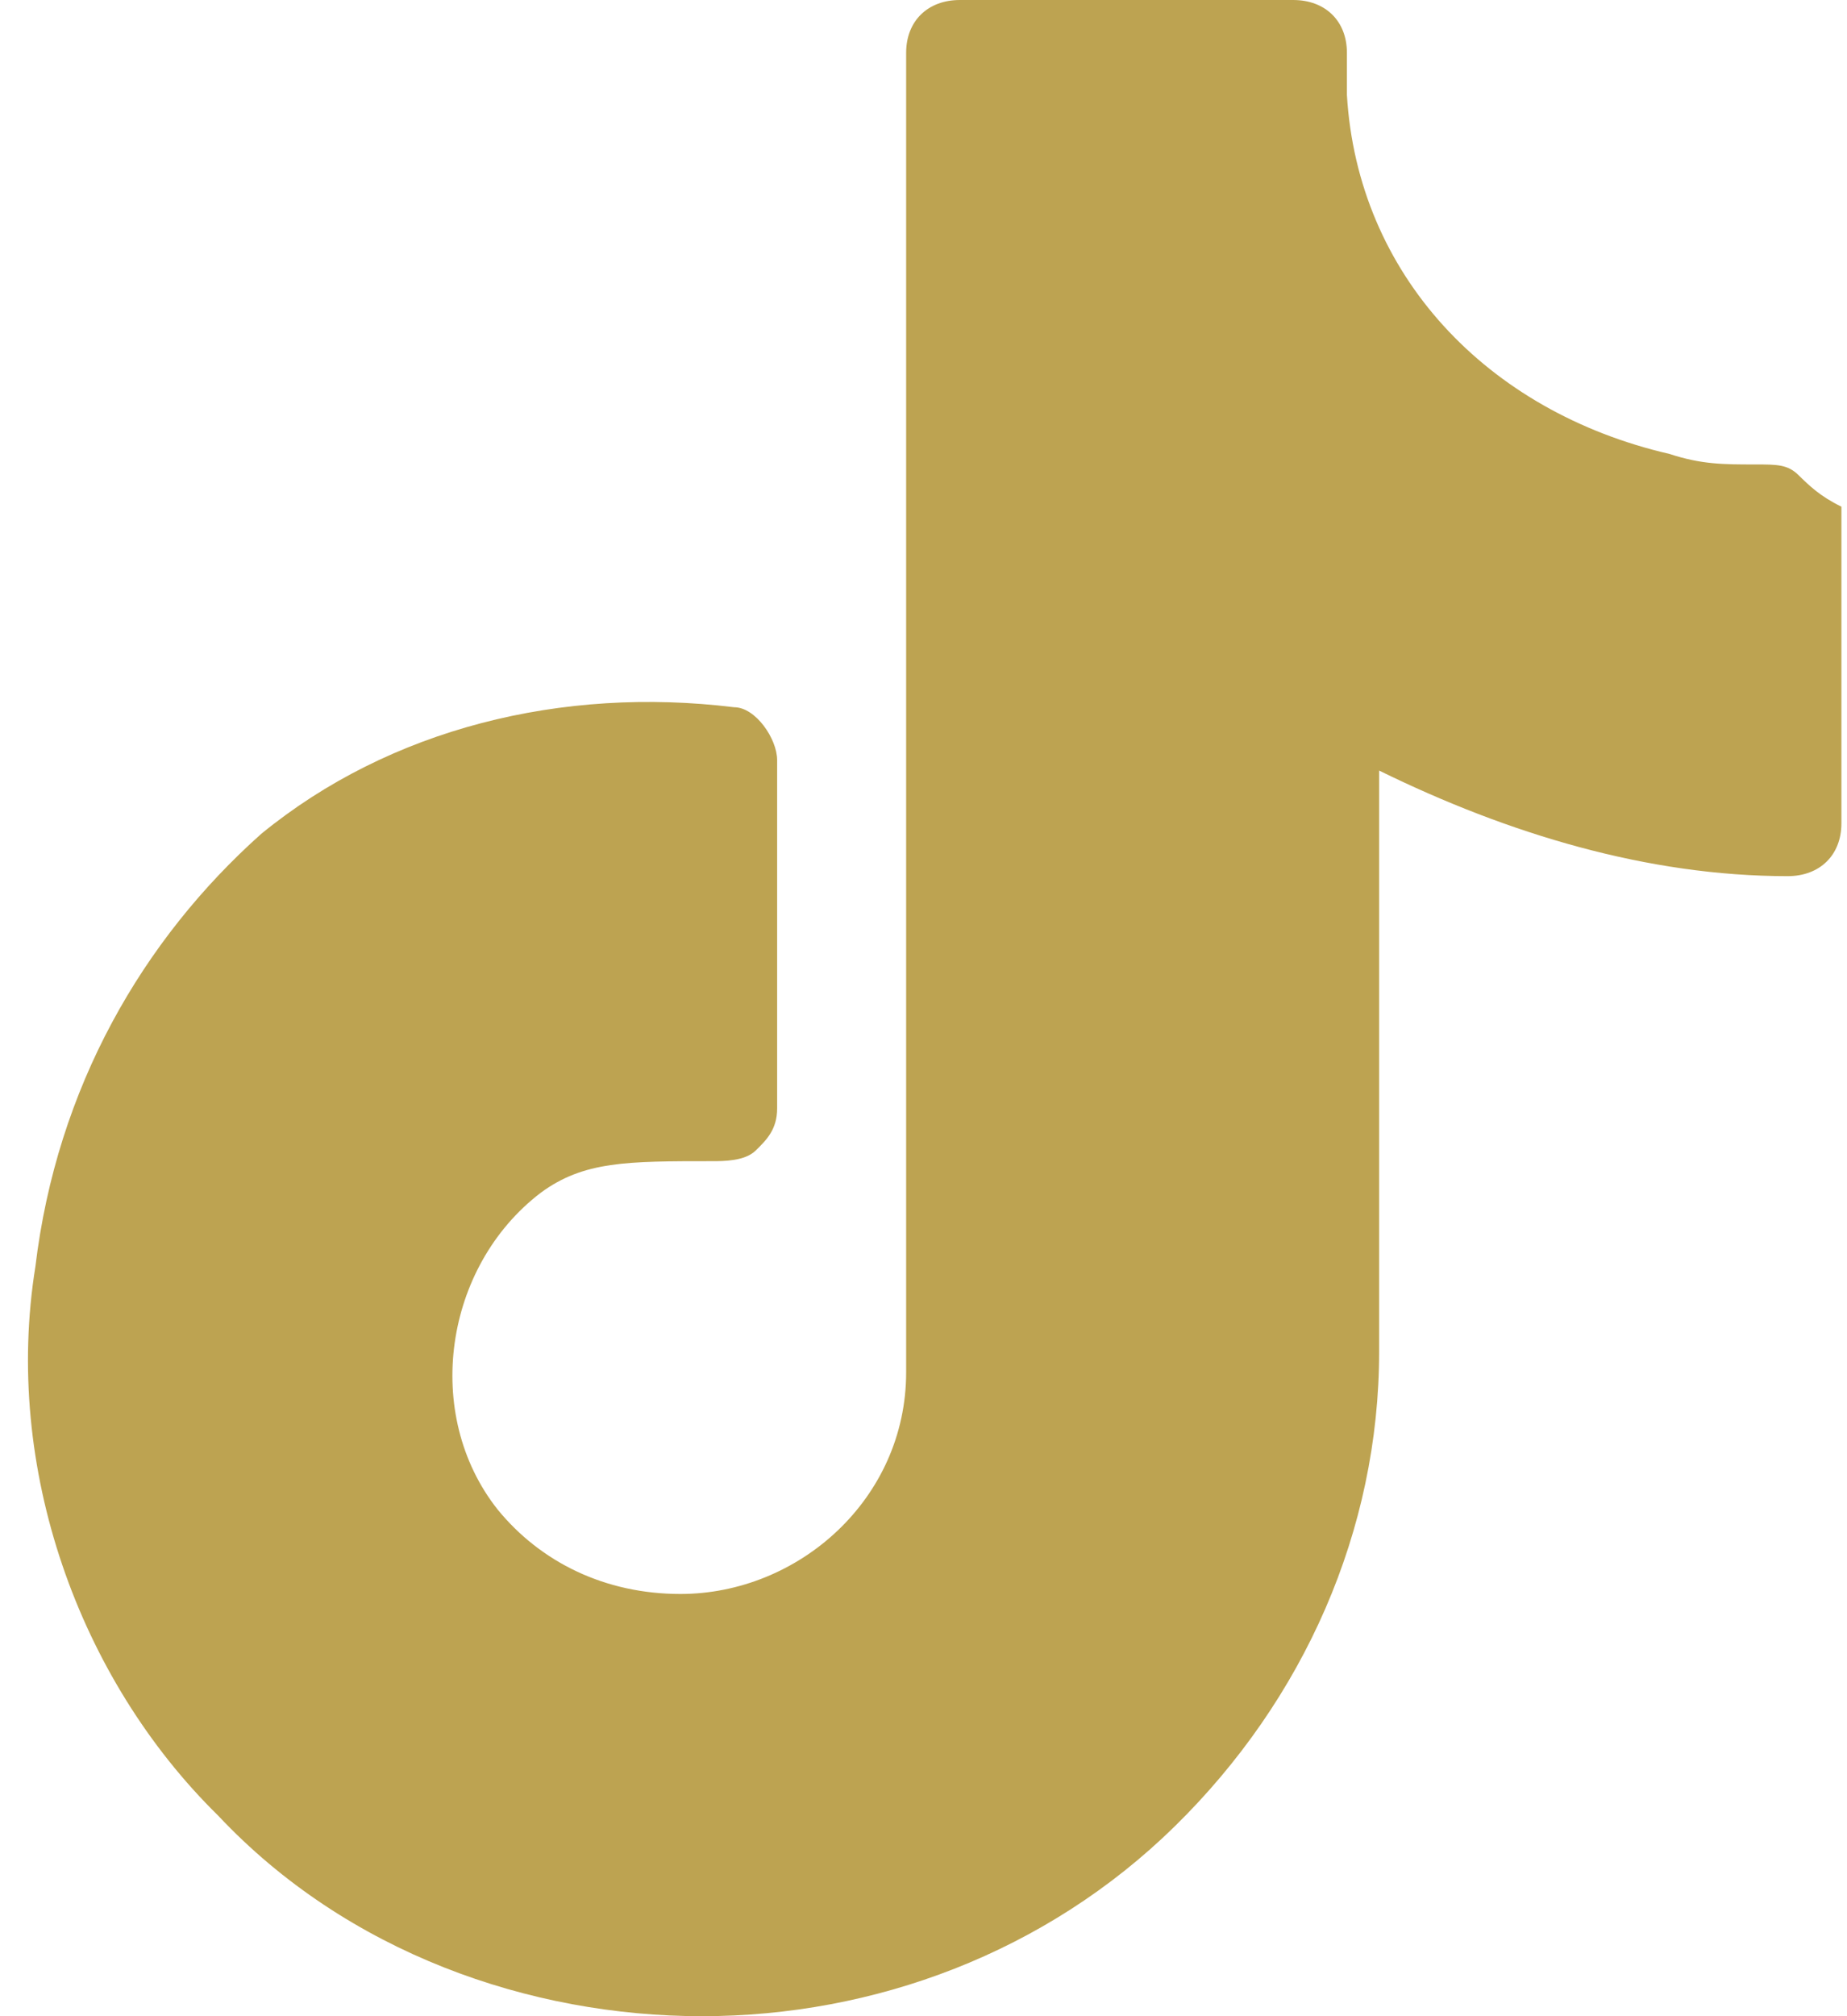 <svg width="33" height="36" viewBox="0 0 33 36" fill="none" xmlns="http://www.w3.org/2000/svg">
<path d="M32.132 8.482C31.94 8.293 31.748 8.293 31.363 8.293C30.787 8.293 30.403 8.293 29.827 8.105C26.562 7.351 24.257 4.901 24.065 1.696V0.942C24.065 0.377 23.681 0 23.105 0H17.15C16.574 0 16.19 0.377 16.19 0.942V24.503C16.19 26.764 14.269 28.461 12.156 28.461C10.812 28.461 9.66 27.895 8.891 26.953C7.547 25.256 7.931 22.618 9.66 21.298C10.428 20.733 11.196 20.733 12.733 20.733C12.925 20.733 13.309 20.733 13.501 20.544C13.693 20.356 13.885 20.168 13.885 19.791V13.571C13.885 13.194 13.501 12.628 13.117 12.628C10.044 12.251 6.971 13.005 4.666 14.89C2.553 16.775 1.016 19.414 0.632 22.618C0.056 26.199 1.401 29.969 3.898 32.419C6.202 34.869 9.468 36 12.541 36C15.614 36 18.687 34.869 20.992 32.607C23.297 30.346 24.641 27.33 24.641 24.126V13.759C26.946 14.89 29.443 15.644 31.94 15.644C32.516 15.644 32.9 15.267 32.9 14.702V9.047C32.516 8.859 32.324 8.67 32.132 8.482Z" fill="#BDA351"/>
</svg>
